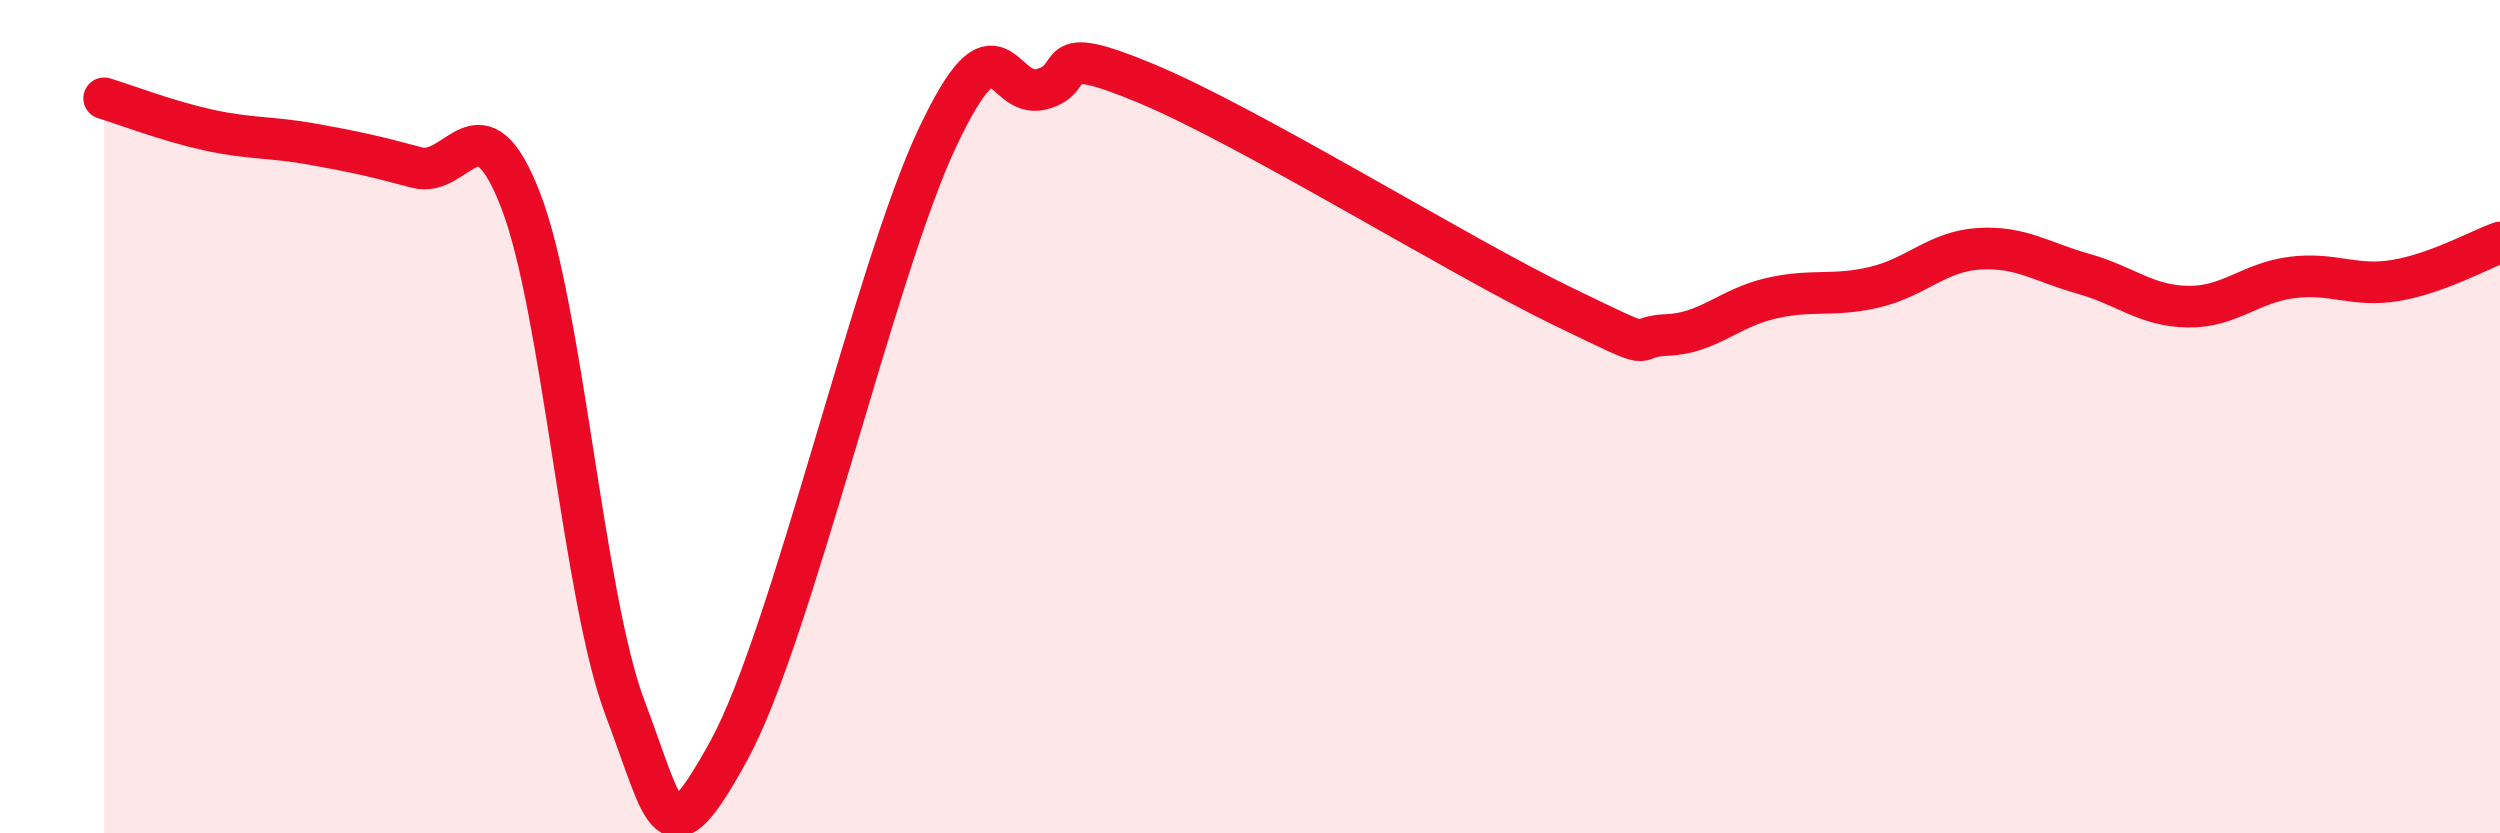 
    <svg width="60" height="20" viewBox="0 0 60 20" xmlns="http://www.w3.org/2000/svg">
      <path
        d="M 2.5,2.36 C 3,2.51 4,2.9 5,3.12 C 6,3.34 6.5,3.28 7.5,3.46 C 8.5,3.64 9,3.75 10,4.02 C 11,4.29 11.5,2.23 12.5,4.82 C 13.5,7.41 14,14.35 15,16.99 C 16,19.63 16,20.74 17.5,18 C 19,15.26 21,6.47 22.5,3.3 C 24,0.13 24,2.4 25,2.14 C 26,1.88 25,0.96 27.5,2 C 30,3.04 35,6.14 37.5,7.35 C 40,8.56 39,8.08 40,8.04 C 41,8 41.5,7.39 42.5,7.16 C 43.5,6.93 44,7.13 45,6.89 C 46,6.65 46.5,6.03 47.5,5.97 C 48.5,5.91 49,6.29 50,6.57 C 51,6.85 51.5,7.34 52.5,7.36 C 53.5,7.38 54,6.79 55,6.66 C 56,6.53 56.5,6.9 57.5,6.73 C 58.5,6.56 59.5,6 60,5.82L60 20L2.5 20Z"
        fill="#EB0A25"
        opacity="0.1"
        stroke-linecap="round"
        stroke-linejoin="round"
      />
      <path
        d="M 2.5,2.36 C 3,2.51 4,2.9 5,3.12 C 6,3.34 6.5,3.28 7.5,3.46 C 8.5,3.64 9,3.75 10,4.02 C 11,4.29 11.5,2.23 12.5,4.82 C 13.5,7.41 14,14.35 15,16.99 C 16,19.63 16,20.74 17.5,18 C 19,15.26 21,6.47 22.5,3.3 C 24,0.13 24,2.4 25,2.14 C 26,1.88 25,0.96 27.5,2 C 30,3.04 35,6.14 37.5,7.35 C 40,8.56 39,8.08 40,8.04 C 41,8 41.5,7.39 42.5,7.16 C 43.5,6.93 44,7.13 45,6.89 C 46,6.65 46.5,6.03 47.5,5.97 C 48.5,5.91 49,6.29 50,6.57 C 51,6.85 51.5,7.34 52.5,7.36 C 53.5,7.38 54,6.79 55,6.66 C 56,6.53 56.5,6.9 57.5,6.73 C 58.5,6.56 59.5,6 60,5.82"
        stroke="#EB0A25"
        stroke-width="1"
        fill="none"
        stroke-linecap="round"
        stroke-linejoin="round"
      />
    </svg>
  